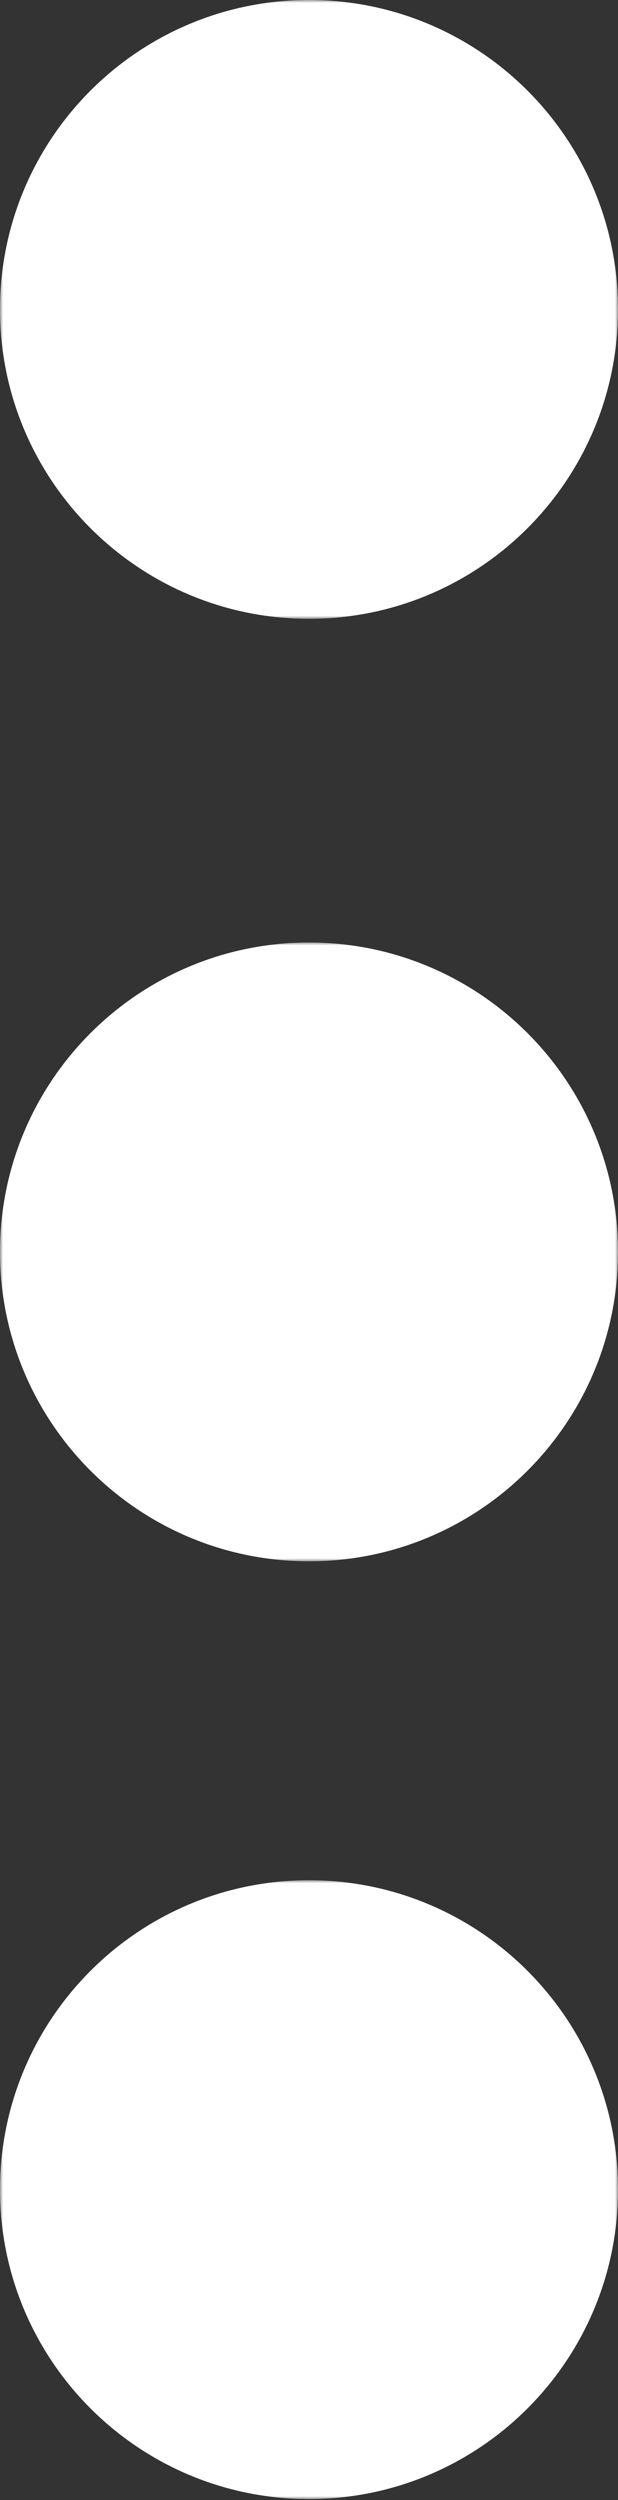 <?xml version="1.0" encoding="UTF-8"?>
<svg xmlns="http://www.w3.org/2000/svg" xmlns:xlink="http://www.w3.org/1999/xlink" width="100px" height="404px" viewBox="0 0 100 404">
  <rect x="0" y="0" width="100" height="404" fill="#333333" stroke="none"/>
  <title>texture-cercles</title>
  <defs>
    <polygon id="path-1" points="0 0 100 0 100 100 0 100"></polygon>
    <polygon id="path-3" points="0 0 100 0 100 100 0 100"></polygon>
    <polygon id="path-5" points="0 0 100 0 100 100 0 100"></polygon>
  </defs>
  <g id="Page-1" stroke="none" stroke-width="1" fill="none" fill-rule="evenodd">
    <g id="Accueil" transform="translate(-30, -1222)">
      <g id="texture-cercles" transform="translate(30, 1222)">
        <g id="Group-3">
          <mask id="mask-2" fill="white">
            <use xlink:href="#path-1"></use>
          </mask>
          <g id="Clip-2"></g>
          <path d="M100,50 C100,77.615 77.615,100 50.001,100 C22.385,100 -0,77.615 -0,50 C-0,22.385 22.385,0 50.001,0 C77.615,0 100,22.385 100,50" id="Fill-1" fill="#FFFFFF" mask="url(#mask-2)"></path>
        </g>
        <g id="Group-6" transform="translate(0, 303.846)">
          <mask id="mask-4" fill="white">
            <use xlink:href="#path-3"></use>
          </mask>
          <g id="Clip-5"></g>
          <path d="M100,50 C100,77.615 77.615,100 50.001,100 C22.385,100 -0,77.615 -0,50 C-0,22.385 22.385,0 50.001,0 C77.615,0 100,22.385 100,50" id="Fill-4" fill="#FFFFFF" mask="url(#mask-4)"></path>
        </g>
        <g id="Group-9" transform="translate(0, 152.308)">
          <mask id="mask-6" fill="white">
            <use xlink:href="#path-5"></use>
          </mask>
          <g id="Clip-8"></g>
          <path d="M100,50 C100,77.615 77.615,100 50.001,100 C22.385,100 -0,77.615 -0,50 C-0,22.385 22.385,0 50.001,0 C77.615,0 100,22.385 100,50" id="Fill-7" fill="#FFFFFF" mask="url(#mask-6)"></path>
        </g>
      </g>
    </g>
  </g>
</svg>
